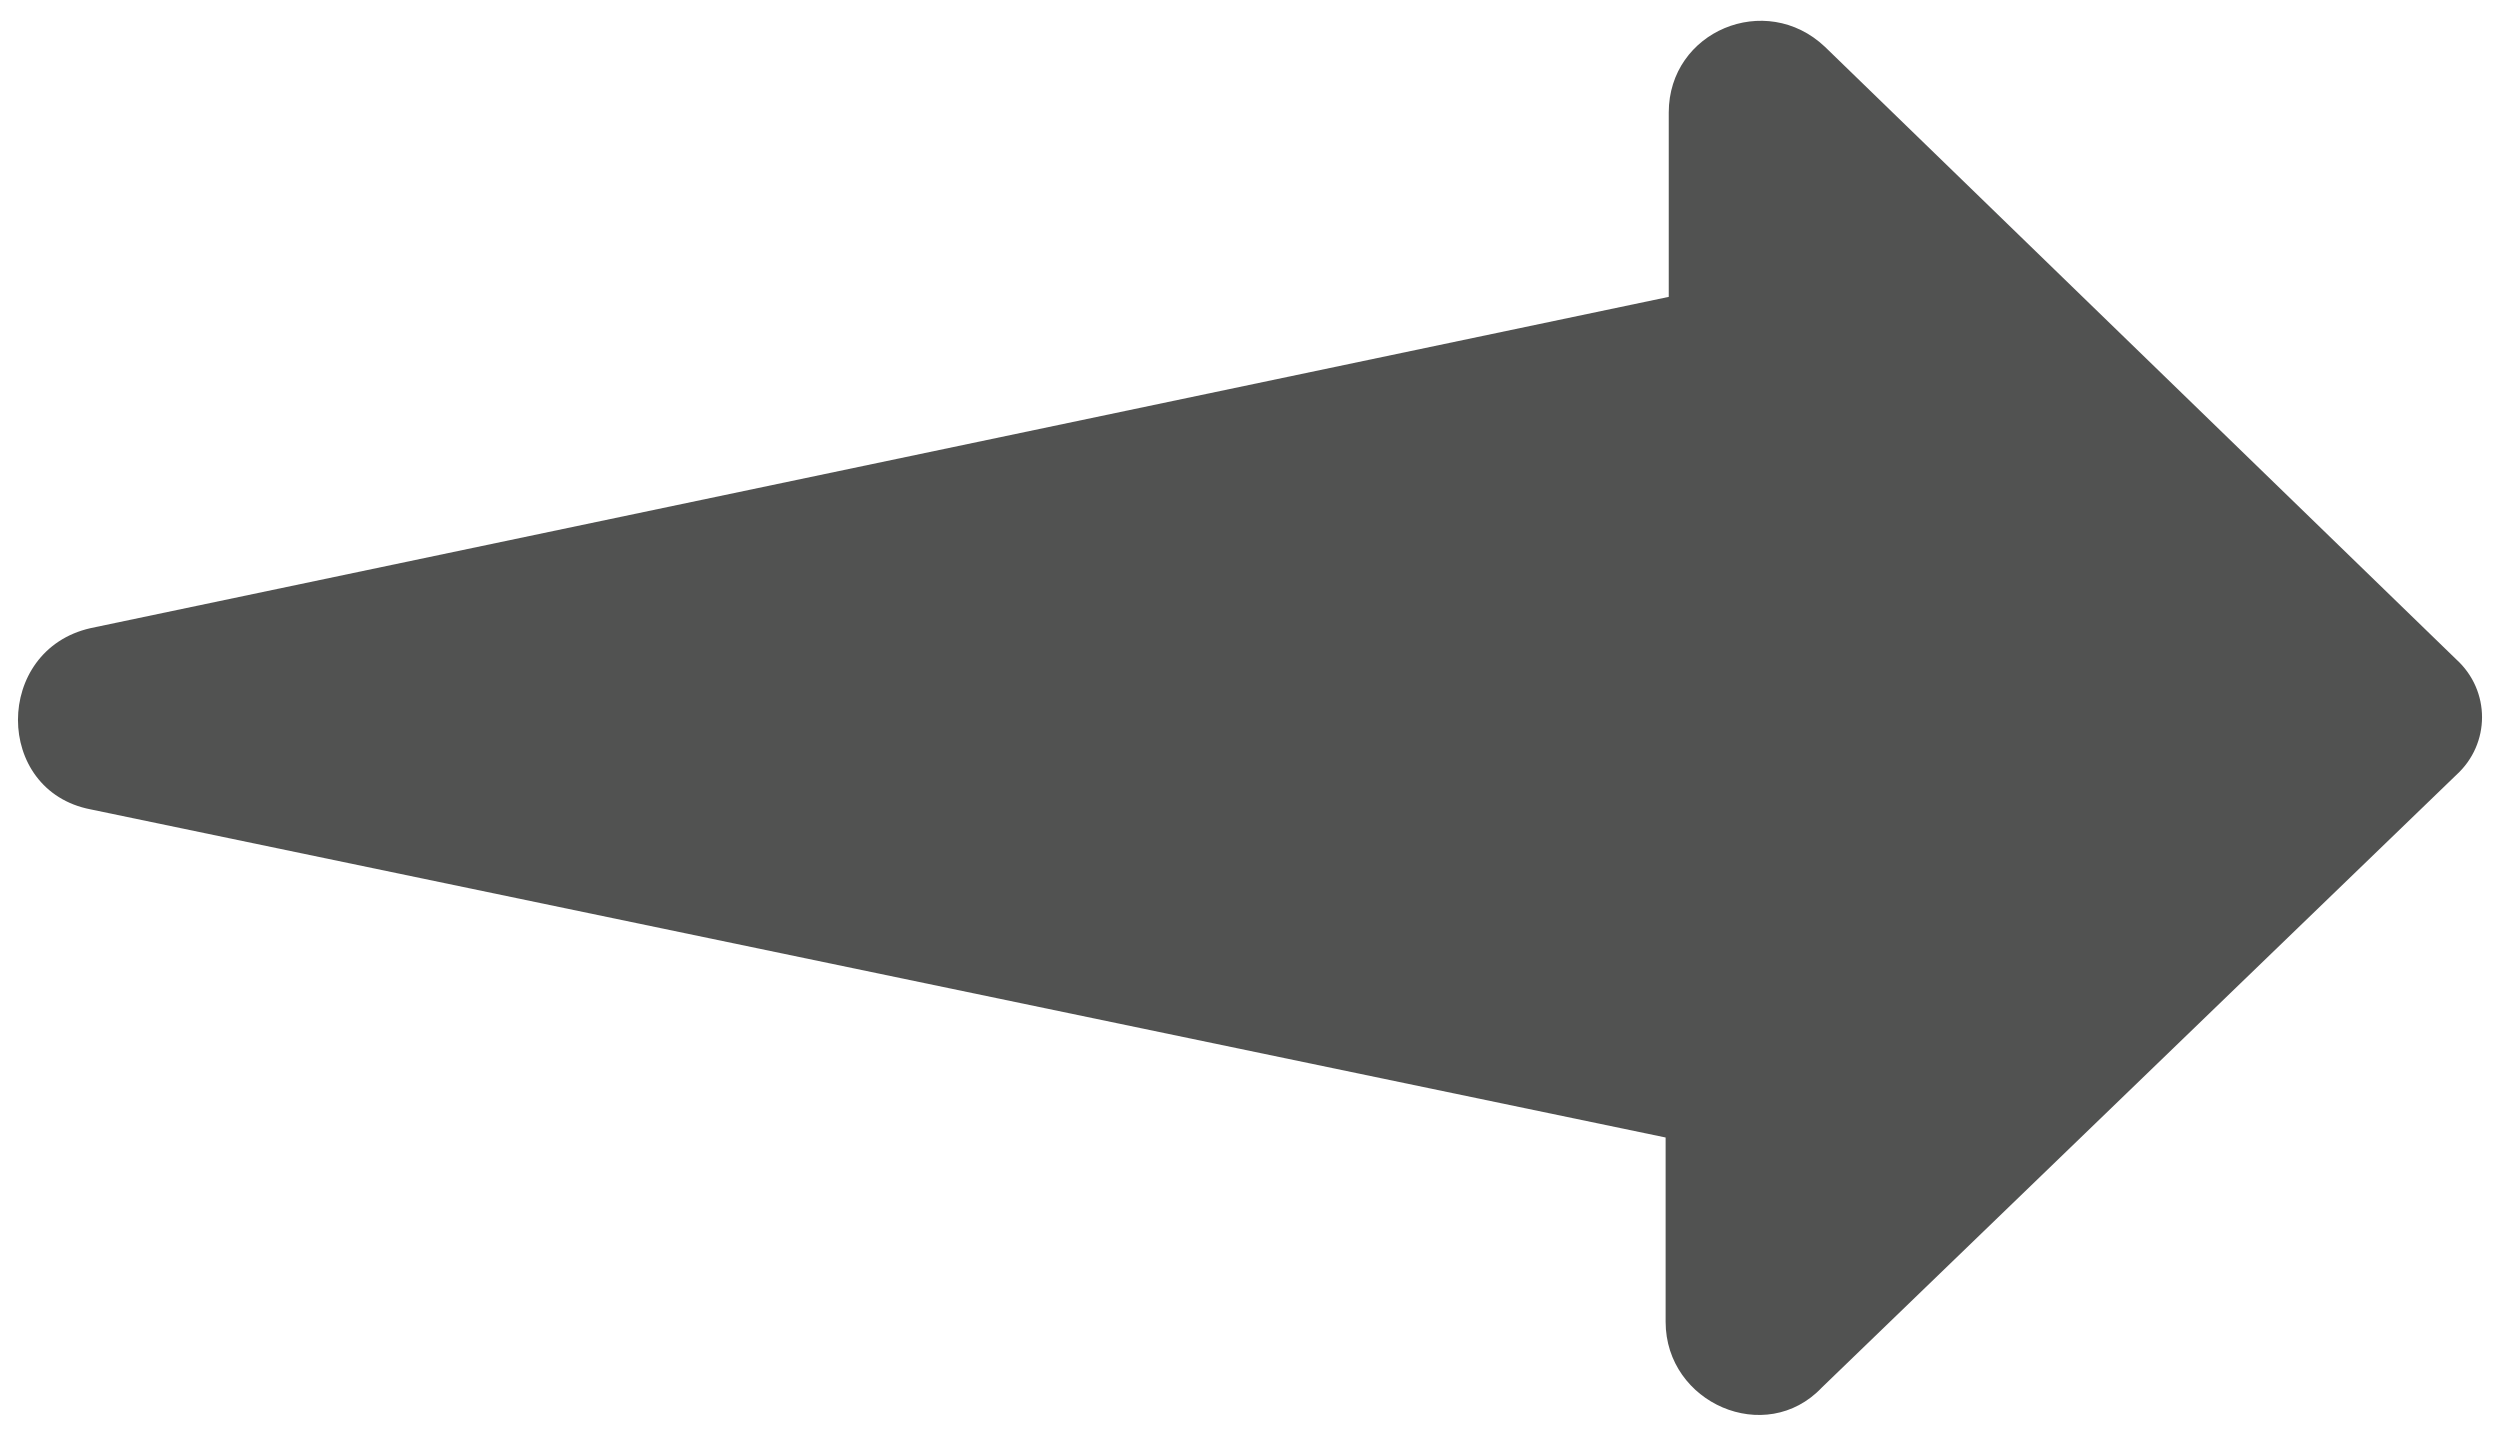 <?xml version="1.0" encoding="utf-8"?>
<!-- Generator: Adobe Illustrator 28.1.0, SVG Export Plug-In . SVG Version: 6.00 Build 0)  -->
<svg version="1.1" id="Layer_1" xmlns="http://www.w3.org/2000/svg" xmlns:xlink="http://www.w3.org/1999/xlink" x="0px" y="0px"
	 viewBox="0 0 80 46" style="enable-background:new 0 0 80 46;" xml:space="preserve">
<style type="text/css">
	.st0{fill:#515251;}
</style>
<path class="st0" d="M2.9,25.9l50.4,10.5v5.9c0,2.6,3.2,4,5,2.1l20.3-19.6c1.1-1,1.1-2.7,0-3.7L58.4,1.5c-1.9-1.8-5-0.5-5,2.1v5.9
	L2.9,20.1C-0.2,20.8-0.2,25.3,2.9,25.9z"/>
</svg>
